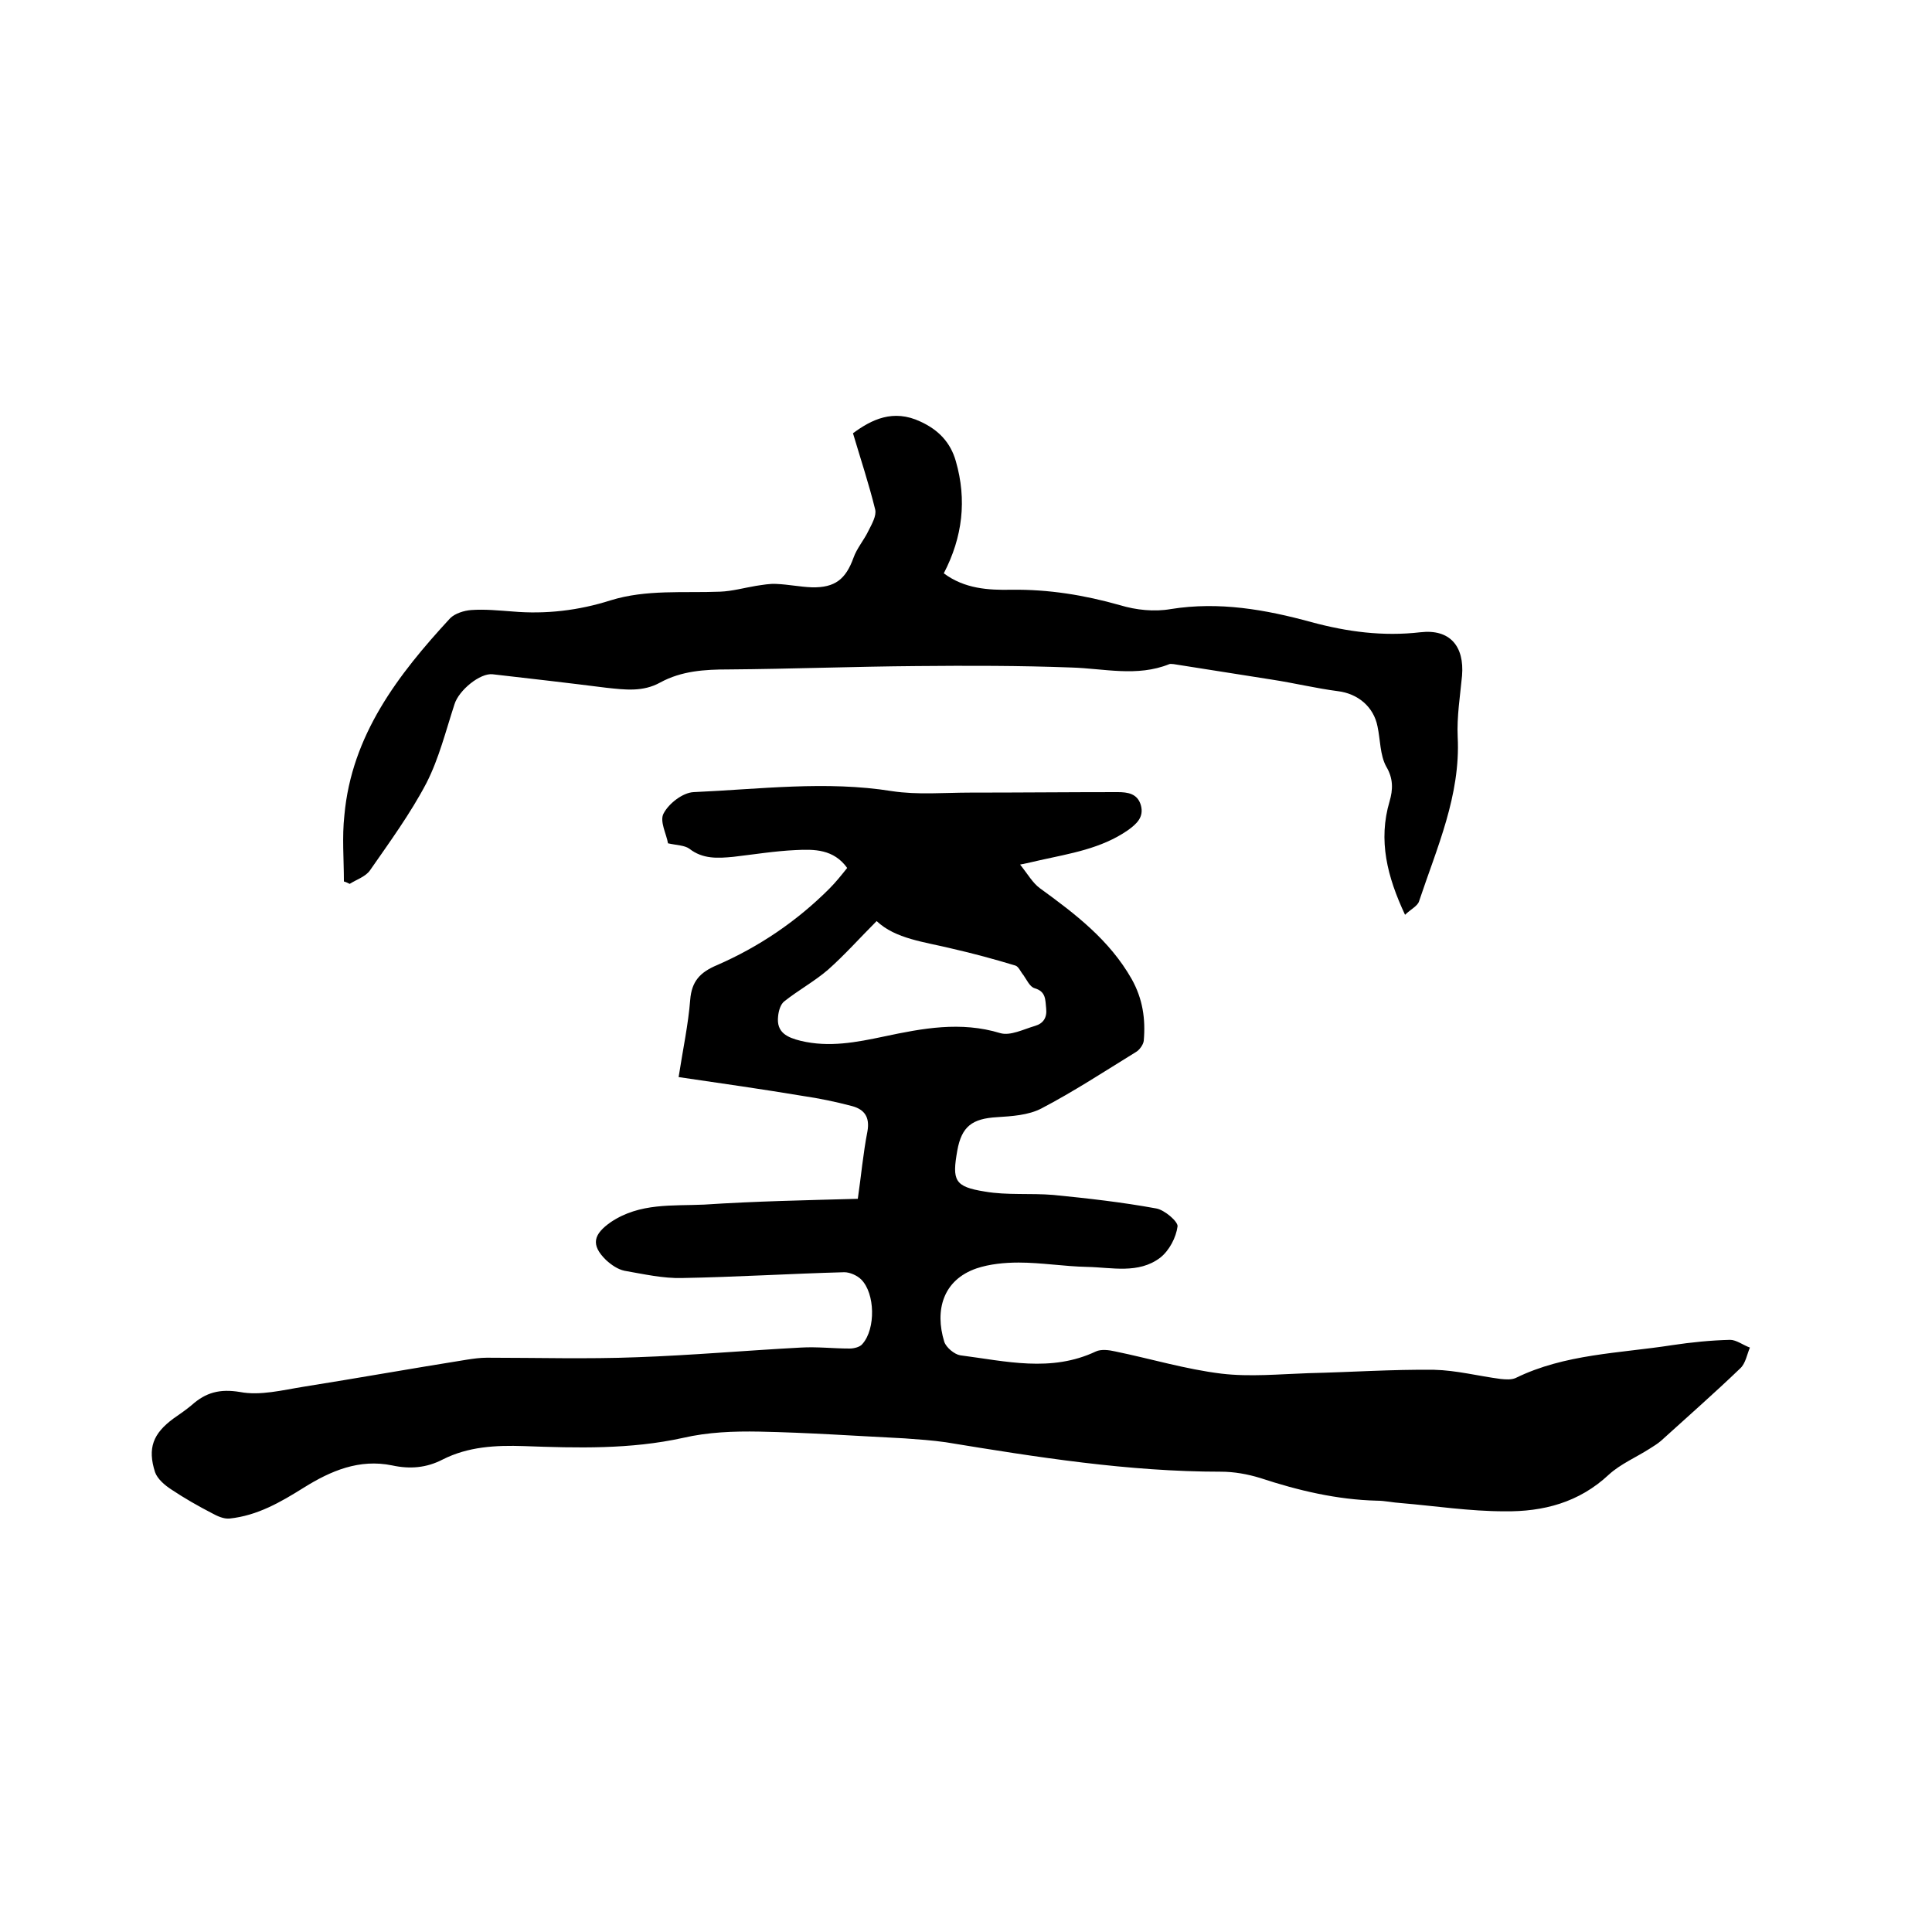 <svg enable-background="new 0 0 400 400" viewBox="0 0 400 400" xmlns="http://www.w3.org/2000/svg"><path d="m177.6 248.2c.7-4.8 1.1-9.4 2-14 .5-2.9-.6-4.5-3.2-5.2-3.4-.9-6.8-1.6-10.2-2.1-8.4-1.4-16.8-2.6-25.7-3.9.9-5.8 2-10.9 2.4-16 .3-3.8 2-5.7 5.6-7.2 8.7-3.8 16.5-9.1 23.2-15.8 1.3-1.3 2.5-2.8 3.7-4.3-2.8-3.9-6.8-3.9-10.7-3.7-4.3.2-8.6.9-12.9 1.4-3.2.3-6.3.5-9.1-1.7-1-.7-2.6-.7-4.4-1.1-.3-1.9-1.8-4.6-.9-6.2 1.1-2.1 4-4.3 6.2-4.4 13.7-.6 27.4-2.4 41.1-.2 5.3.8 10.8.3 16.2.3 10.2 0 20.3-.1 30.5-.1 2.1 0 4.1.3 4.8 2.7.7 2.5-.9 3.9-2.7 5.2-5.5 3.8-11.9 4.8-18.2 6.2-1 .2-2 .5-4.1.9 1.6 2 2.6 3.8 4.1 4.9 7.3 5.3 14.4 10.7 19 18.8 2.3 4.1 2.9 8.3 2.5 12.8-.1.8-.9 1.9-1.6 2.3-6.5 4-12.9 8.2-19.6 11.7-2.7 1.4-6.1 1.6-9.2 1.8-5.1.3-7.3 1.9-8.2 6.9-1.1 6.2-.6 7.5 5.7 8.5 4.6.8 9.5.3 14.2.7 7.1.7 14.2 1.5 21.3 2.8 1.7.3 4.5 2.7 4.4 3.7-.3 2.3-1.7 5-3.6 6.5-4.5 3.4-10 2-15.1 1.9-4.8-.1-9.5-.9-14.2-.9-2.9 0-6 .3-8.7 1.2-7 2.4-8.7 8.7-6.7 15.2.4 1.2 2.1 2.6 3.3 2.8 9.4 1.2 18.8 3.6 28.1-.8 1.1-.5 2.7-.3 4 0 7.3 1.5 14.6 3.7 22 4.6 5.9.7 12 .1 18-.1 8.7-.2 17.3-.8 26-.7 4.6.1 9.2 1.3 13.8 1.9 1 .1 2.2.2 3.1-.2 10.2-5 21.5-5.1 32.4-6.8 4-.6 8-1 12-1.1 1.3 0 2.7 1.1 4.1 1.6-.6 1.4-.9 3.3-2 4.3-5.3 5.1-10.9 10-16.4 15-.7.6-1.5 1.1-2.3 1.6-2.8 1.8-6.1 3.2-8.5 5.4-6.2 5.8-13.6 7.7-21.6 7.6-7.2 0-14.3-1.1-21.4-1.7-1.7-.1-3.4-.5-5-.5-8.3-.2-16.3-2.1-24.2-4.7-2.6-.8-5.4-1.3-8.1-1.3-19.2 0-38.1-3-57-6.1-2.8-.4-5.7-.6-8.5-.8-10-.5-20-1.2-30.1-1.4-5.3-.1-10.6.1-15.8 1.3-10.9 2.4-21.9 2.1-32.9 1.7-5.9-.2-11.6.1-16.9 2.8-3.3 1.7-6.7 2-10.4 1.2-6.8-1.4-12.7 1.1-18.3 4.6-4.8 3-9.6 5.8-15.4 6.4-1.2.1-2.5-.5-3.6-1.1-2.9-1.5-5.7-3.1-8.4-4.9-1.4-.9-2.9-2.2-3.4-3.6-1.6-5-.4-8 3.8-11.1 1.3-.9 2.6-1.8 3.8-2.8 2.9-2.6 5.8-3.4 10-2.7 4.2.8 8.8-.4 13.2-1.1 11.3-1.8 22.5-3.8 33.8-5.6 1.3-.2 2.7-.4 4.1-.4 10.4 0 20.8.3 31.1-.1 11.3-.4 22.6-1.4 33.9-2 3.4-.2 6.7.2 10.1.2.9 0 2.2-.3 2.7-1 2.7-3.1 2.6-10.4-.3-13.3-.8-.8-2.3-1.5-3.5-1.5-11.2.3-22.4 1-33.6 1.2-3.9.1-7.9-.8-11.9-1.5-1.4-.3-2.7-1.2-3.8-2.2-3.3-3.2-2.6-5.4 1-7.9 6-4 12.7-3.3 19.3-3.6 10.6-.7 21-.9 31.8-1.2zm3.9-57.5c-3.5 3.5-6.6 7-10.1 10.1-2.8 2.4-6.1 4.2-9 6.5-.8.6-1.2 2-1.3 3.1-.4 3.4 1.9 4.4 4.7 5.1 5.9 1.4 11.5.3 17.2-.9 8-1.7 15.9-3.2 24.1-.7 2.1.6 4.8-.8 7.2-1.5 1.7-.5 2.5-1.7 2.3-3.6-.2-1.8 0-3.5-2.4-4.2-1-.3-1.6-1.7-2.3-2.7-.6-.7-1-1.8-1.7-2-4.3-1.3-8.7-2.5-13.1-3.5-5.7-1.4-11.7-2-15.6-5.7z"/><path d="m290.9 189.4c-3.7-7.9-5.6-15.4-3.2-23.5.7-2.4.8-4.7-.7-7.2-1.3-2.4-1.2-5.5-1.8-8.3-.8-4.1-4.1-6.8-8.2-7.3-4.6-.6-9.1-1.7-13.7-2.4-6.8-1.1-13.5-2.1-20.3-3.2-.3 0-.7-.1-.9 0-6.7 2.7-13.5.9-20.3.7-10.7-.4-21.3-.4-32-.3-13 .1-26 .6-39 .7-4.9 0-9.7.3-14.1 2.7-3.6 2-7.3 1.5-11.1 1.1-7.9-1-15.7-1.9-23.6-2.8-2.6-.3-7 3.3-7.9 6.2-1.8 5.5-3.2 11.2-5.8 16.3-3.3 6.3-7.6 12.2-11.7 18.1-.9 1.3-2.8 1.9-4.2 2.8-.4-.2-.8-.4-1.2-.5 0-4.6-.4-9.2.1-13.7 1.5-16.6 11.1-29.1 21.9-40.8 1-1 2.9-1.6 4.4-1.7 2.8-.2 5.7.1 8.5.3 6.9.6 13.7-.2 20.3-2.3 7.4-2.3 15.1-1.5 22.7-1.8 2.5-.1 5-.8 7.4-1.2 1.4-.2 2.9-.5 4.3-.4 2.4.1 4.8.6 7.3.7 4.8.1 7-1.7 8.6-6.1.7-2 2.2-3.7 3.1-5.6.7-1.4 1.7-3.1 1.4-4.4-1.3-5.3-3-10.4-4.6-15.8 3.8-2.8 8.3-5.1 14-2.4 3.7 1.7 6.2 4.3 7.3 8.2 2.3 8 1.4 15.7-2.5 23.2 4.3 3.2 9.2 3.5 14 3.4 7.7-.1 15.1 1.1 22.5 3.2 3.3 1 7.1 1.4 10.5.8 10-1.6 19.6.1 29.1 2.7 7.4 2 14.8 3 22.6 2.1 6.1-.7 9.1 2.9 8.6 9-.4 4.2-1.1 8.5-.9 12.7.6 12.1-4.3 22.9-8 34-.3 1-1.8 1.7-2.9 2.8z"/></svg>
